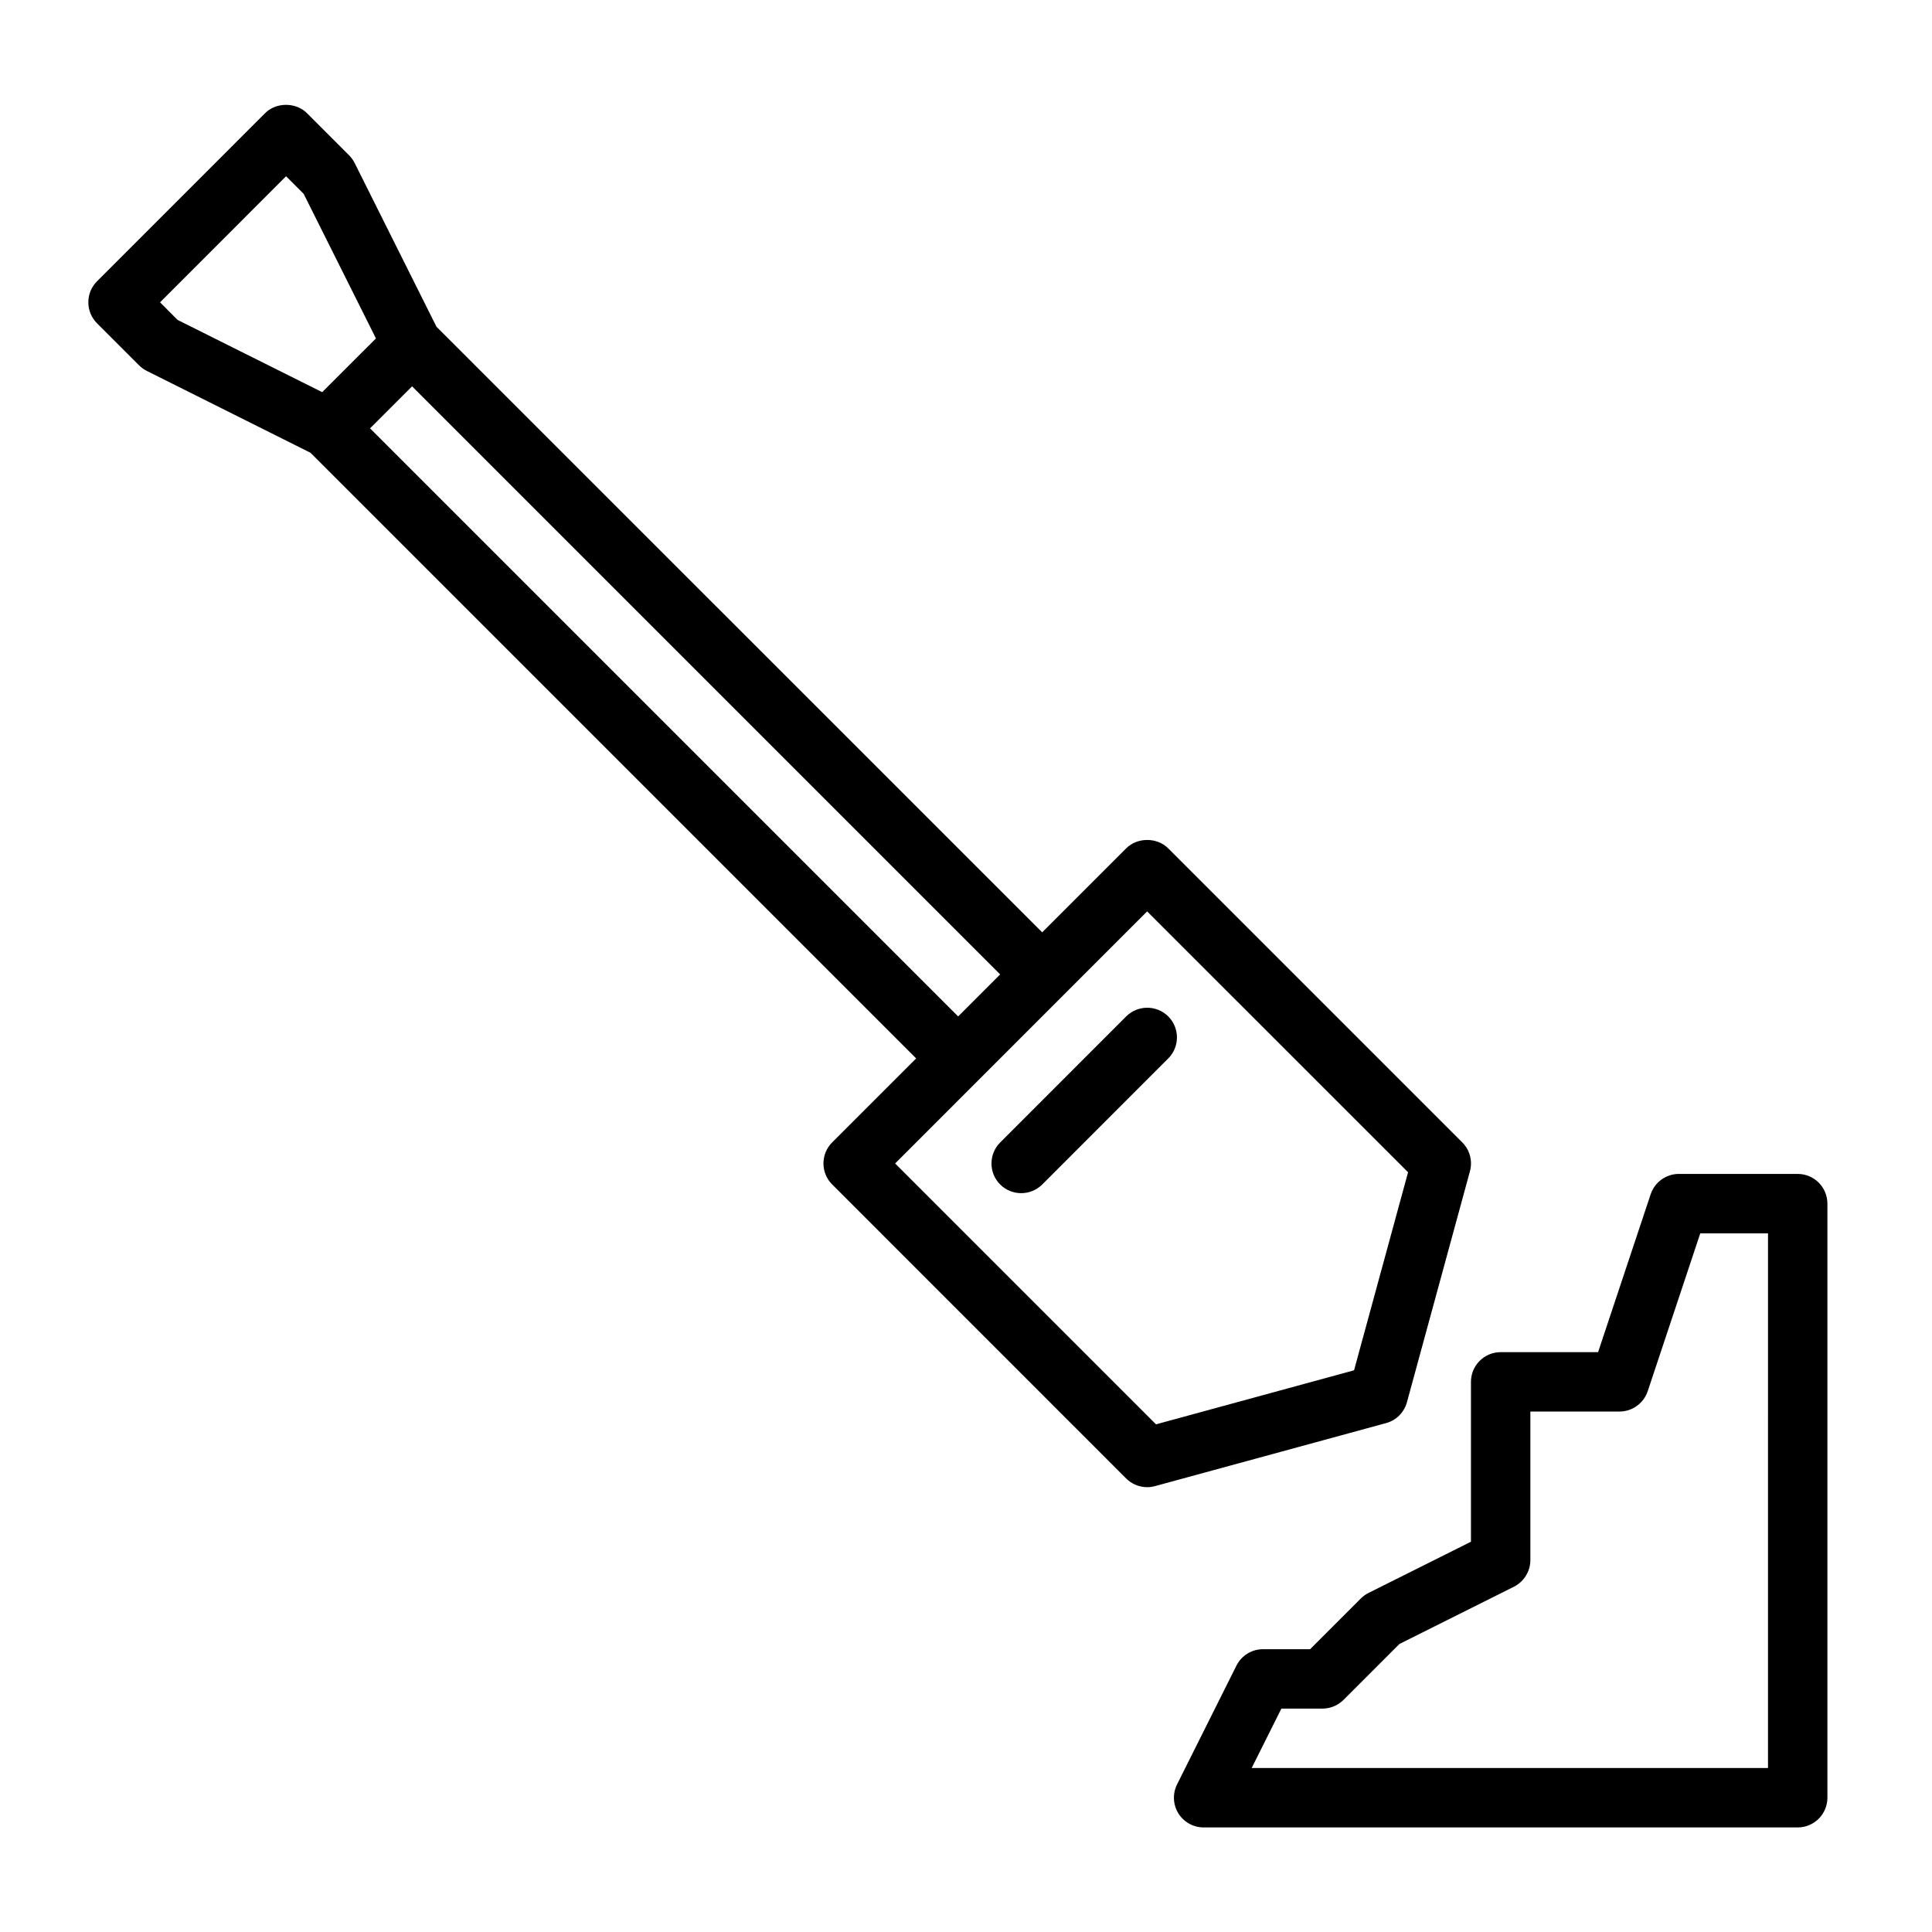 <?xml version="1.0" encoding="UTF-8"?>
<!-- Uploaded to: ICON Repo, www.iconrepo.com, Generator: ICON Repo Mixer Tools -->
<svg fill="#000000" width="800px" height="800px" version="1.1" viewBox="144 144 512 512" xmlns="http://www.w3.org/2000/svg">
 <g>
  <path d="m516.85 515.62 16.703-61.23c0.738-2.723-0.031-5.637-2.031-7.637l-77.934-77.934c-2.961-2.961-8.188-2.961-11.133 0l-22.262 22.262-160.52-160.49-21.695-43.406c-0.379-0.754-0.883-1.449-1.48-2.047l-11.129-11.133c-2.961-2.961-8.188-2.961-11.133 0l-44.523 44.539c-3.07 3.07-3.07 8.062 0 11.133l11.129 11.129c0.598 0.598 1.289 1.102 2.047 1.48l43.391 21.695 160.51 160.51-22.262 22.262c-3.07 3.07-3.07 8.062 0 11.133l77.918 77.934c1.496 1.496 3.512 2.297 5.574 2.297 0.691 0 1.387-0.094 2.078-0.285l61.246-16.703c2.672-0.723 4.766-2.816 5.508-5.512zm-325.79-286.84-4.644-4.66 33.395-33.41 4.66 4.66 19.16 38.32-14.25 14.234zm51.012 28.734 11.133-11.133 155.85 155.85-11.133 11.133zm208.28 263.95-69.133-69.133 66.785-66.801 69.148 69.133-14.312 52.477z"/>
  <path d="m442.45 413.36-33.395 33.41c-3.07 3.07-3.07 8.062 0 11.133 1.543 1.543 3.559 2.297 5.574 2.297s4.031-0.77 5.574-2.297l33.395-33.41c3.07-3.07 3.07-8.062 0-11.133-3.074-3.066-8.062-3.066-11.148 0z"/>
  <path d="m620.41 455.1h-31.488c-3.387 0-6.391 2.172-7.477 5.383l-13.934 41.852h-25.82c-4.344 0-7.871 3.527-7.871 7.871v42.367l-27.145 13.57c-0.754 0.379-1.449 0.883-2.047 1.48l-13.43 13.43h-12.484c-2.977 0-5.699 1.684-7.039 4.344l-15.742 31.488c-1.211 2.441-1.086 5.336 0.332 7.652 1.445 2.332 3.981 3.75 6.707 3.75h157.44c4.344 0 7.871-3.527 7.871-7.871v-157.44c0-4.348-3.527-7.875-7.875-7.875zm-7.871 157.44h-136.83l7.871-15.742h10.879c2.094 0 4.094-0.836 5.574-2.297l14.832-14.832 30.355-15.176c2.66-1.359 4.344-4.082 4.344-7.059v-39.359h23.617c3.387 0 6.391-2.172 7.477-5.383l13.934-41.848h17.949z"/>
 </g>
</svg>